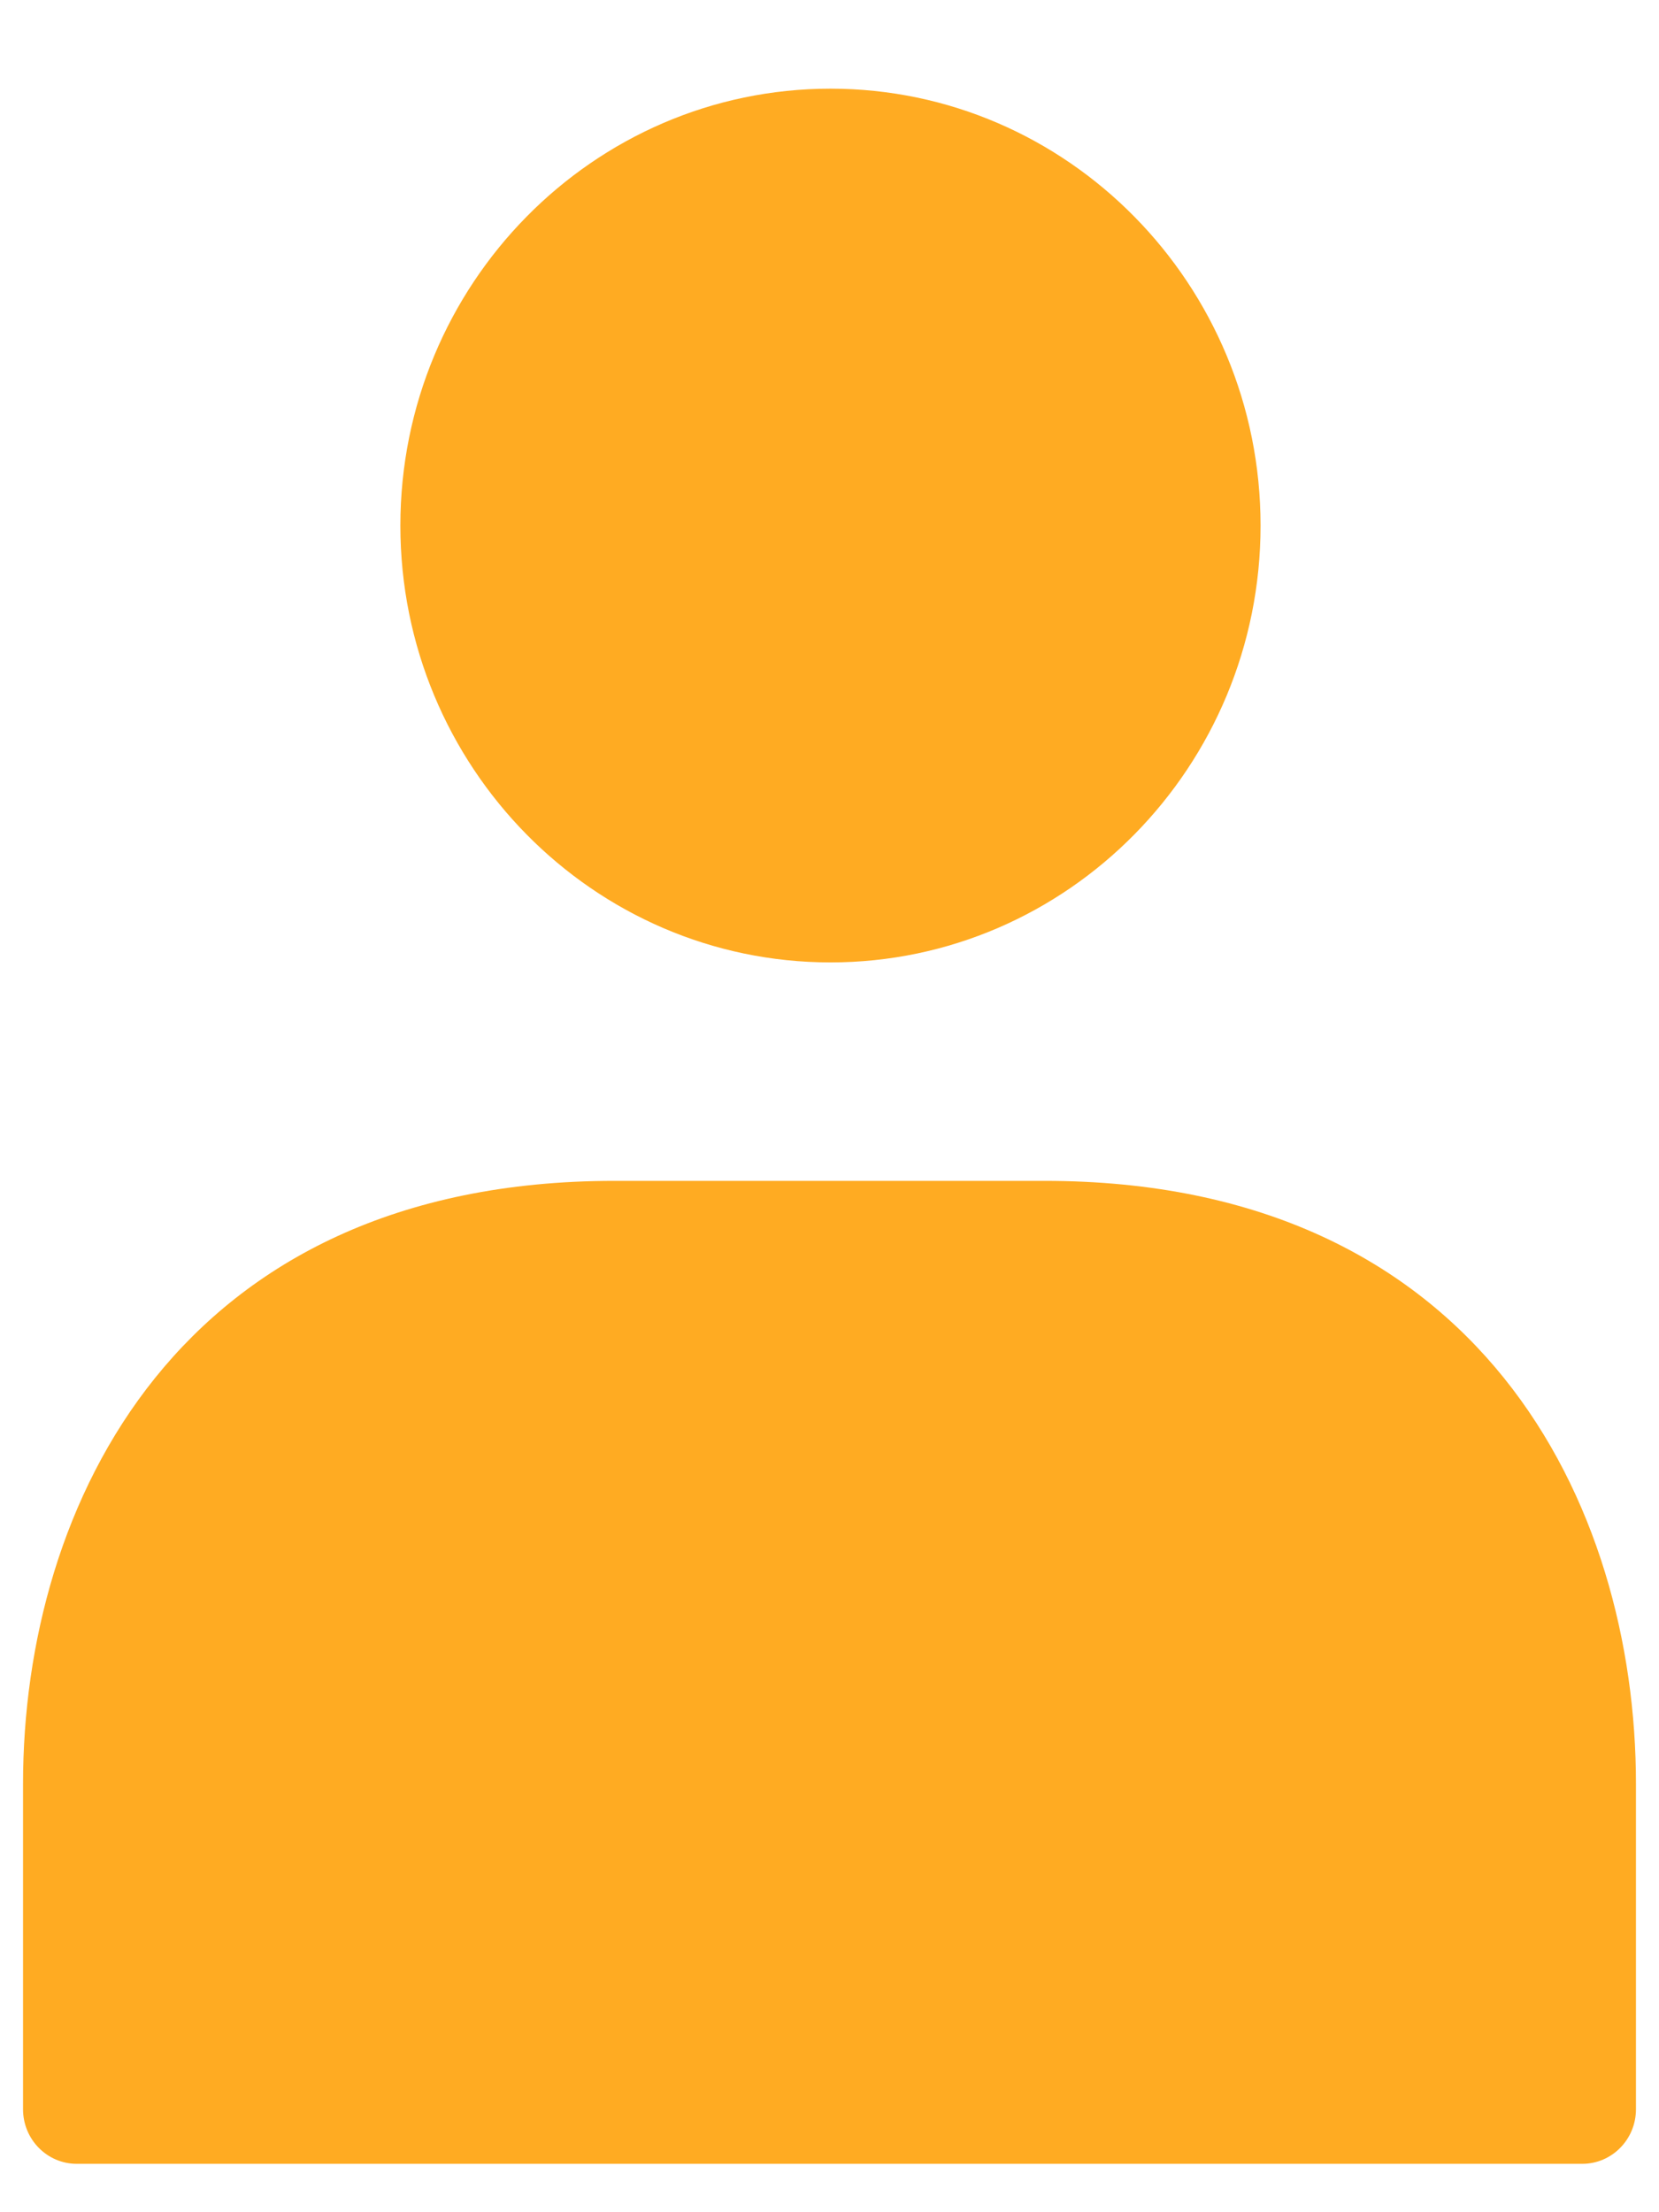 <svg width="18" height="24" viewBox="0 0 18 24" fill="none" xmlns="http://www.w3.org/2000/svg">
<path d="M4.344 5.702C4.344 3.088 6.437 0.962 9.011 0.962C11.584 0.962 13.677 3.088 13.677 5.702C13.677 8.316 11.584 10.441 9.011 10.441C6.437 10.441 4.344 8.316 4.344 5.702ZM11.333 12.811H6.667C1.93 12.811 0.25 16.334 0.25 19.351V22.883C0.25 23.21 0.511 23.475 0.833 23.475H17.167C17.489 23.475 17.75 23.21 17.75 22.883V19.351C17.75 16.334 16.07 12.811 11.333 12.811Z" fill="#FFAB22"/>
</svg>
